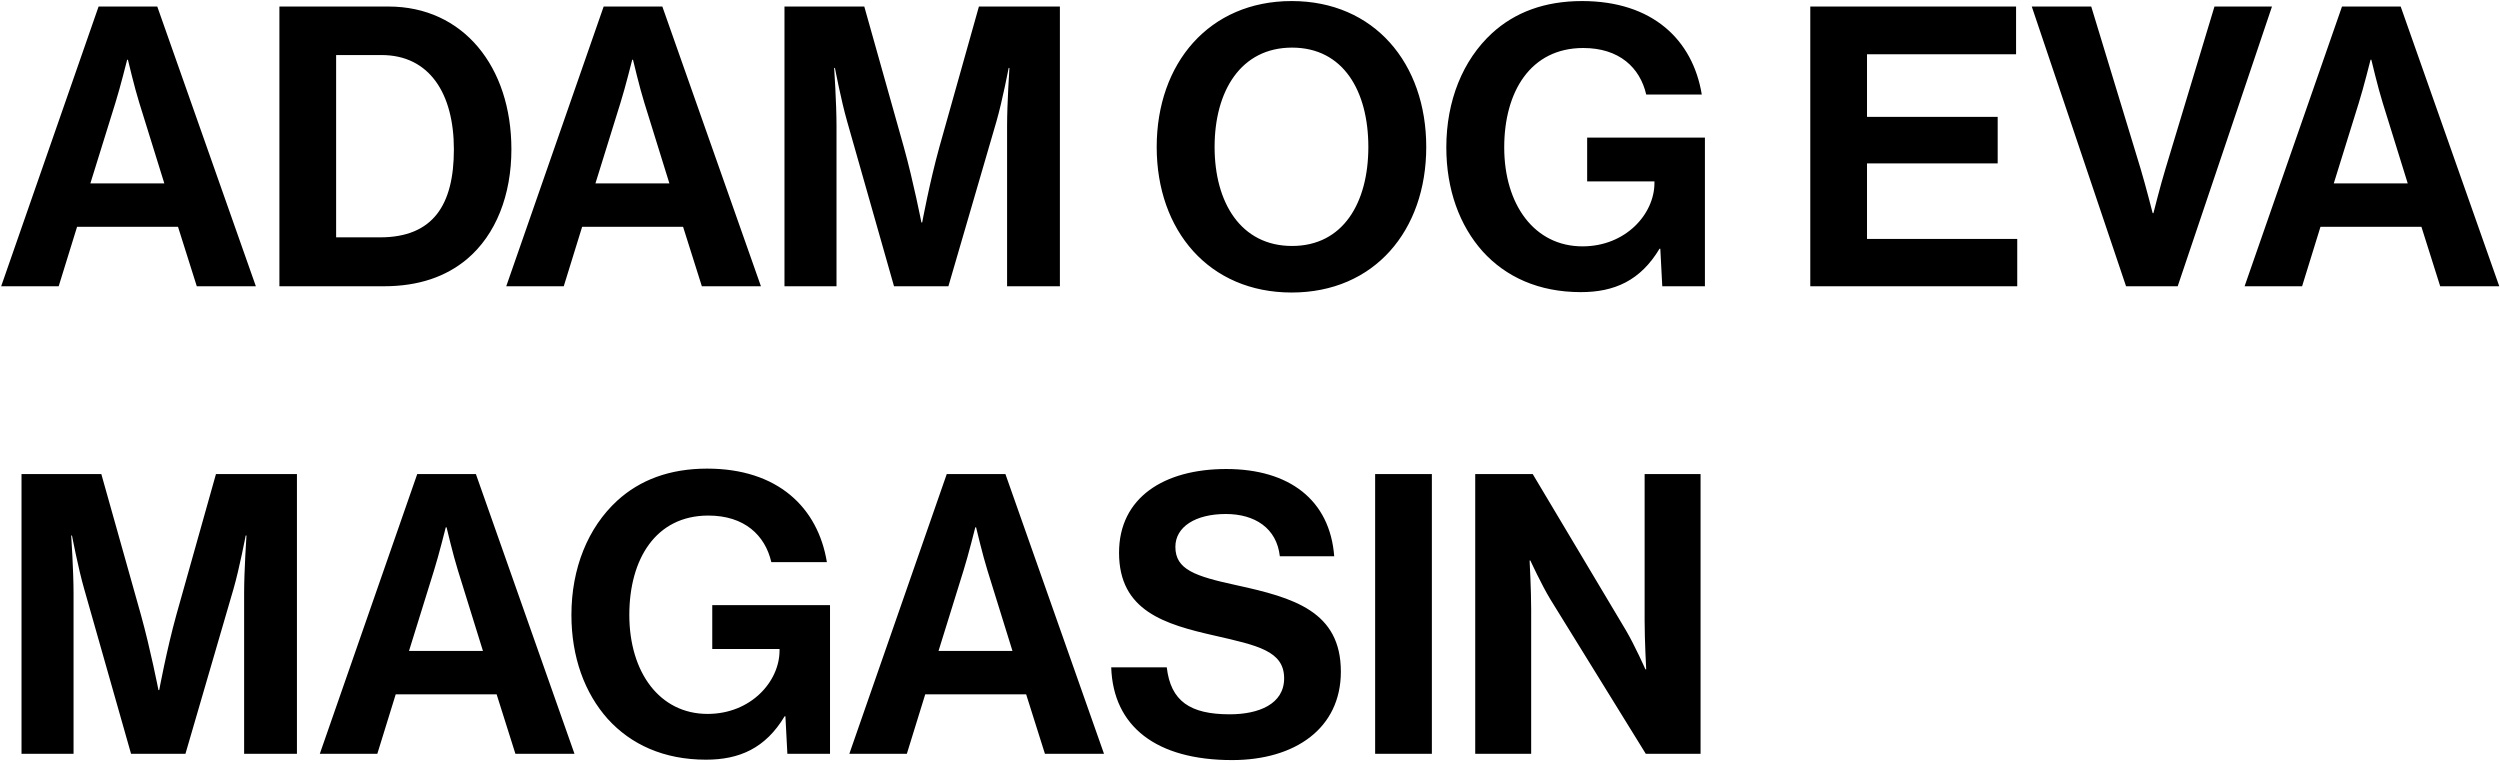 <?xml version="1.0" encoding="UTF-8"?>
<svg xmlns="http://www.w3.org/2000/svg" viewBox="0 0 524 160" fill="none">
  <path d="M0.246 60L20.664 1.37H32.964L53.628 60H41.246L37.31 47.536H16.154L12.3 60H0.246ZM24.19 21.542L18.942 38.434H34.44L29.192 21.542C28.208 18.426 26.814 12.522 26.814 12.522H26.65C26.65 12.522 25.174 18.426 24.19 21.542ZM58.563 60V1.37H81.441C97.103 1.37 107.189 13.998 107.189 31.3C107.189 40.812 103.991 49.176 97.841 54.342C93.495 57.95 87.837 60 80.457 60H58.563ZM70.453 49.75H79.637C90.789 49.75 95.135 42.944 95.135 31.3C95.135 19.656 90.051 11.538 79.965 11.538H70.453V49.75ZM106.109 60L126.527 1.37H138.827L159.491 60H147.109L143.173 47.536H122.017L118.163 60H106.109ZM130.053 21.542L124.805 38.434H140.303L135.055 21.542C134.071 18.426 132.677 12.522 132.677 12.522H132.513C132.513 12.522 131.037 18.426 130.053 21.542ZM164.426 60V1.37H181.154L189.436 30.808C191.486 38.188 193.126 46.634 193.126 46.634H193.29C193.29 46.634 194.848 38.188 196.898 30.808L205.18 1.37H222.154V60H211.084V26.38C211.084 21.624 211.576 14.244 211.576 14.244H211.412C211.412 14.244 210.1 21.132 208.87 25.396L198.784 60H187.386L177.546 25.396C176.316 21.132 175.004 14.244 175.004 14.244H174.84C174.84 14.244 175.332 21.624 175.332 26.38V60H164.426ZM270.733 61.312C253.431 61.312 242.443 48.356 242.443 30.808C242.443 13.26 253.431 0.222 270.733 0.222C288.035 0.222 298.941 13.26 298.941 30.808C298.941 48.356 288.035 61.312 270.733 61.312ZM270.815 51.554C281.557 51.554 286.805 42.452 286.805 30.808C286.805 19.082 281.557 9.98 270.815 9.98C260.073 9.98 254.579 19.082 254.579 30.808C254.579 42.452 260.073 51.554 270.815 51.554ZM348.412 60L348.002 52.128H347.838C343.82 58.852 338.326 61.23 331.356 61.23C322.5 61.23 315.612 58.032 310.774 52.702C305.936 47.29 303.148 39.746 303.148 30.89C303.148 21.132 306.592 12.604 312.742 6.946C317.498 2.6 323.73 0.222 331.602 0.222C346.362 0.222 354.808 8.34 356.694 19.82H345.05C343.738 14.162 339.392 10.062 331.848 10.062C320.778 10.062 315.284 19.246 315.284 30.89C315.284 42.862 321.598 51.636 331.684 51.636C340.786 51.636 346.772 44.83 346.772 38.352V38.024H332.668V28.84H357.35V60H348.412ZM379.436 60V1.37H422.568V11.374H391.326V24.494H418.714V34.252H391.326V50.078H422.814V60H379.436ZM445.621 60L425.859 1.37H438.323L448.655 35.318C449.803 39.172 451.197 44.666 451.197 44.666H451.361C451.361 44.666 452.755 39.09 453.903 35.318L464.153 1.37H476.207L456.445 60H445.621ZM470.465 60L490.883 1.37H503.183L523.847 60H511.465L507.529 47.536H486.373L482.519 60H470.465ZM494.409 21.542L489.161 38.434H504.659L499.411 21.542C498.427 18.426 497.033 12.522 497.033 12.522H496.869C496.869 12.522 495.393 18.426 494.409 21.542ZM4.51 158V99.37H21.238L29.52 128.808C31.57 136.188 33.21 144.634 33.21 144.634H33.374C33.374 144.634 34.932 136.188 36.982 128.808L45.264 99.37H62.238V158H51.168V124.38C51.168 119.624 51.66 112.244 51.66 112.244H51.496C51.496 112.244 50.184 119.132 48.954 123.396L38.868 158H27.47L17.63 123.396C16.4 119.132 15.088 112.244 15.088 112.244H14.924C14.924 112.244 15.416 119.624 15.416 124.38V158H4.51ZM67.031 158L87.449 99.37H99.749L120.413 158H108.031L104.095 145.536H82.939L79.085 158H67.031ZM90.975 119.542L85.727 136.434H101.225L95.977 119.542C94.993 116.426 93.599 110.522 93.599 110.522H93.435C93.435 110.522 91.959 116.426 90.975 119.542ZM165.033 158L164.623 150.128H164.459C160.441 156.852 154.947 159.23 147.977 159.23C139.121 159.23 132.233 156.032 127.395 150.702C122.557 145.29 119.769 137.746 119.769 128.89C119.769 119.132 123.213 110.604 129.363 104.946C134.119 100.6 140.351 98.222 148.223 98.222C162.983 98.222 171.429 106.34 173.315 117.82H161.671C160.359 112.162 156.013 108.062 148.469 108.062C137.399 108.062 131.905 117.246 131.905 128.89C131.905 140.862 138.219 149.636 148.305 149.636C157.407 149.636 163.393 142.83 163.393 136.352V136.024H149.289V126.84H173.971V158H165.033ZM178.019 158L198.437 99.37H210.737L231.401 158H219.019L215.083 145.536H193.927L190.073 158H178.019ZM201.963 119.542L196.715 136.434H212.213L206.965 119.542C205.981 116.426 204.587 110.522 204.587 110.522H204.423C204.423 110.522 202.947 116.426 201.963 119.542ZM258.249 159.312C242.341 159.312 233.321 152.26 232.911 139.878H244.555C245.375 146.93 249.393 149.718 257.757 149.718C263.825 149.718 269.155 147.586 269.155 142.174C269.155 136.434 263.579 135.286 254.641 133.236C244.145 130.858 234.551 128.07 234.551 115.852C234.551 104.29 243.981 98.304 257.019 98.304C270.221 98.304 278.749 104.782 279.651 116.59H268.253C267.597 110.686 263.005 107.734 256.937 107.734C250.541 107.734 246.359 110.44 246.359 114.622C246.359 119.378 250.459 120.772 259.151 122.658C271.205 125.282 281.045 128.152 281.045 140.78C281.045 152.67 271.451 159.312 258.249 159.312ZM288.229 158V99.37H300.119V158H288.229ZM309.207 158V99.37H321.261L340.777 132.088C342.663 135.286 344.877 140.288 344.877 140.288H345.041C345.041 140.288 344.713 134.22 344.713 130.12V99.37H356.439V158H344.959L324.951 125.61C323.065 122.494 320.769 117.492 320.769 117.492H320.605C320.605 117.492 320.933 123.642 320.933 127.742V158H309.207Z" fill="black"></path>
</svg>
